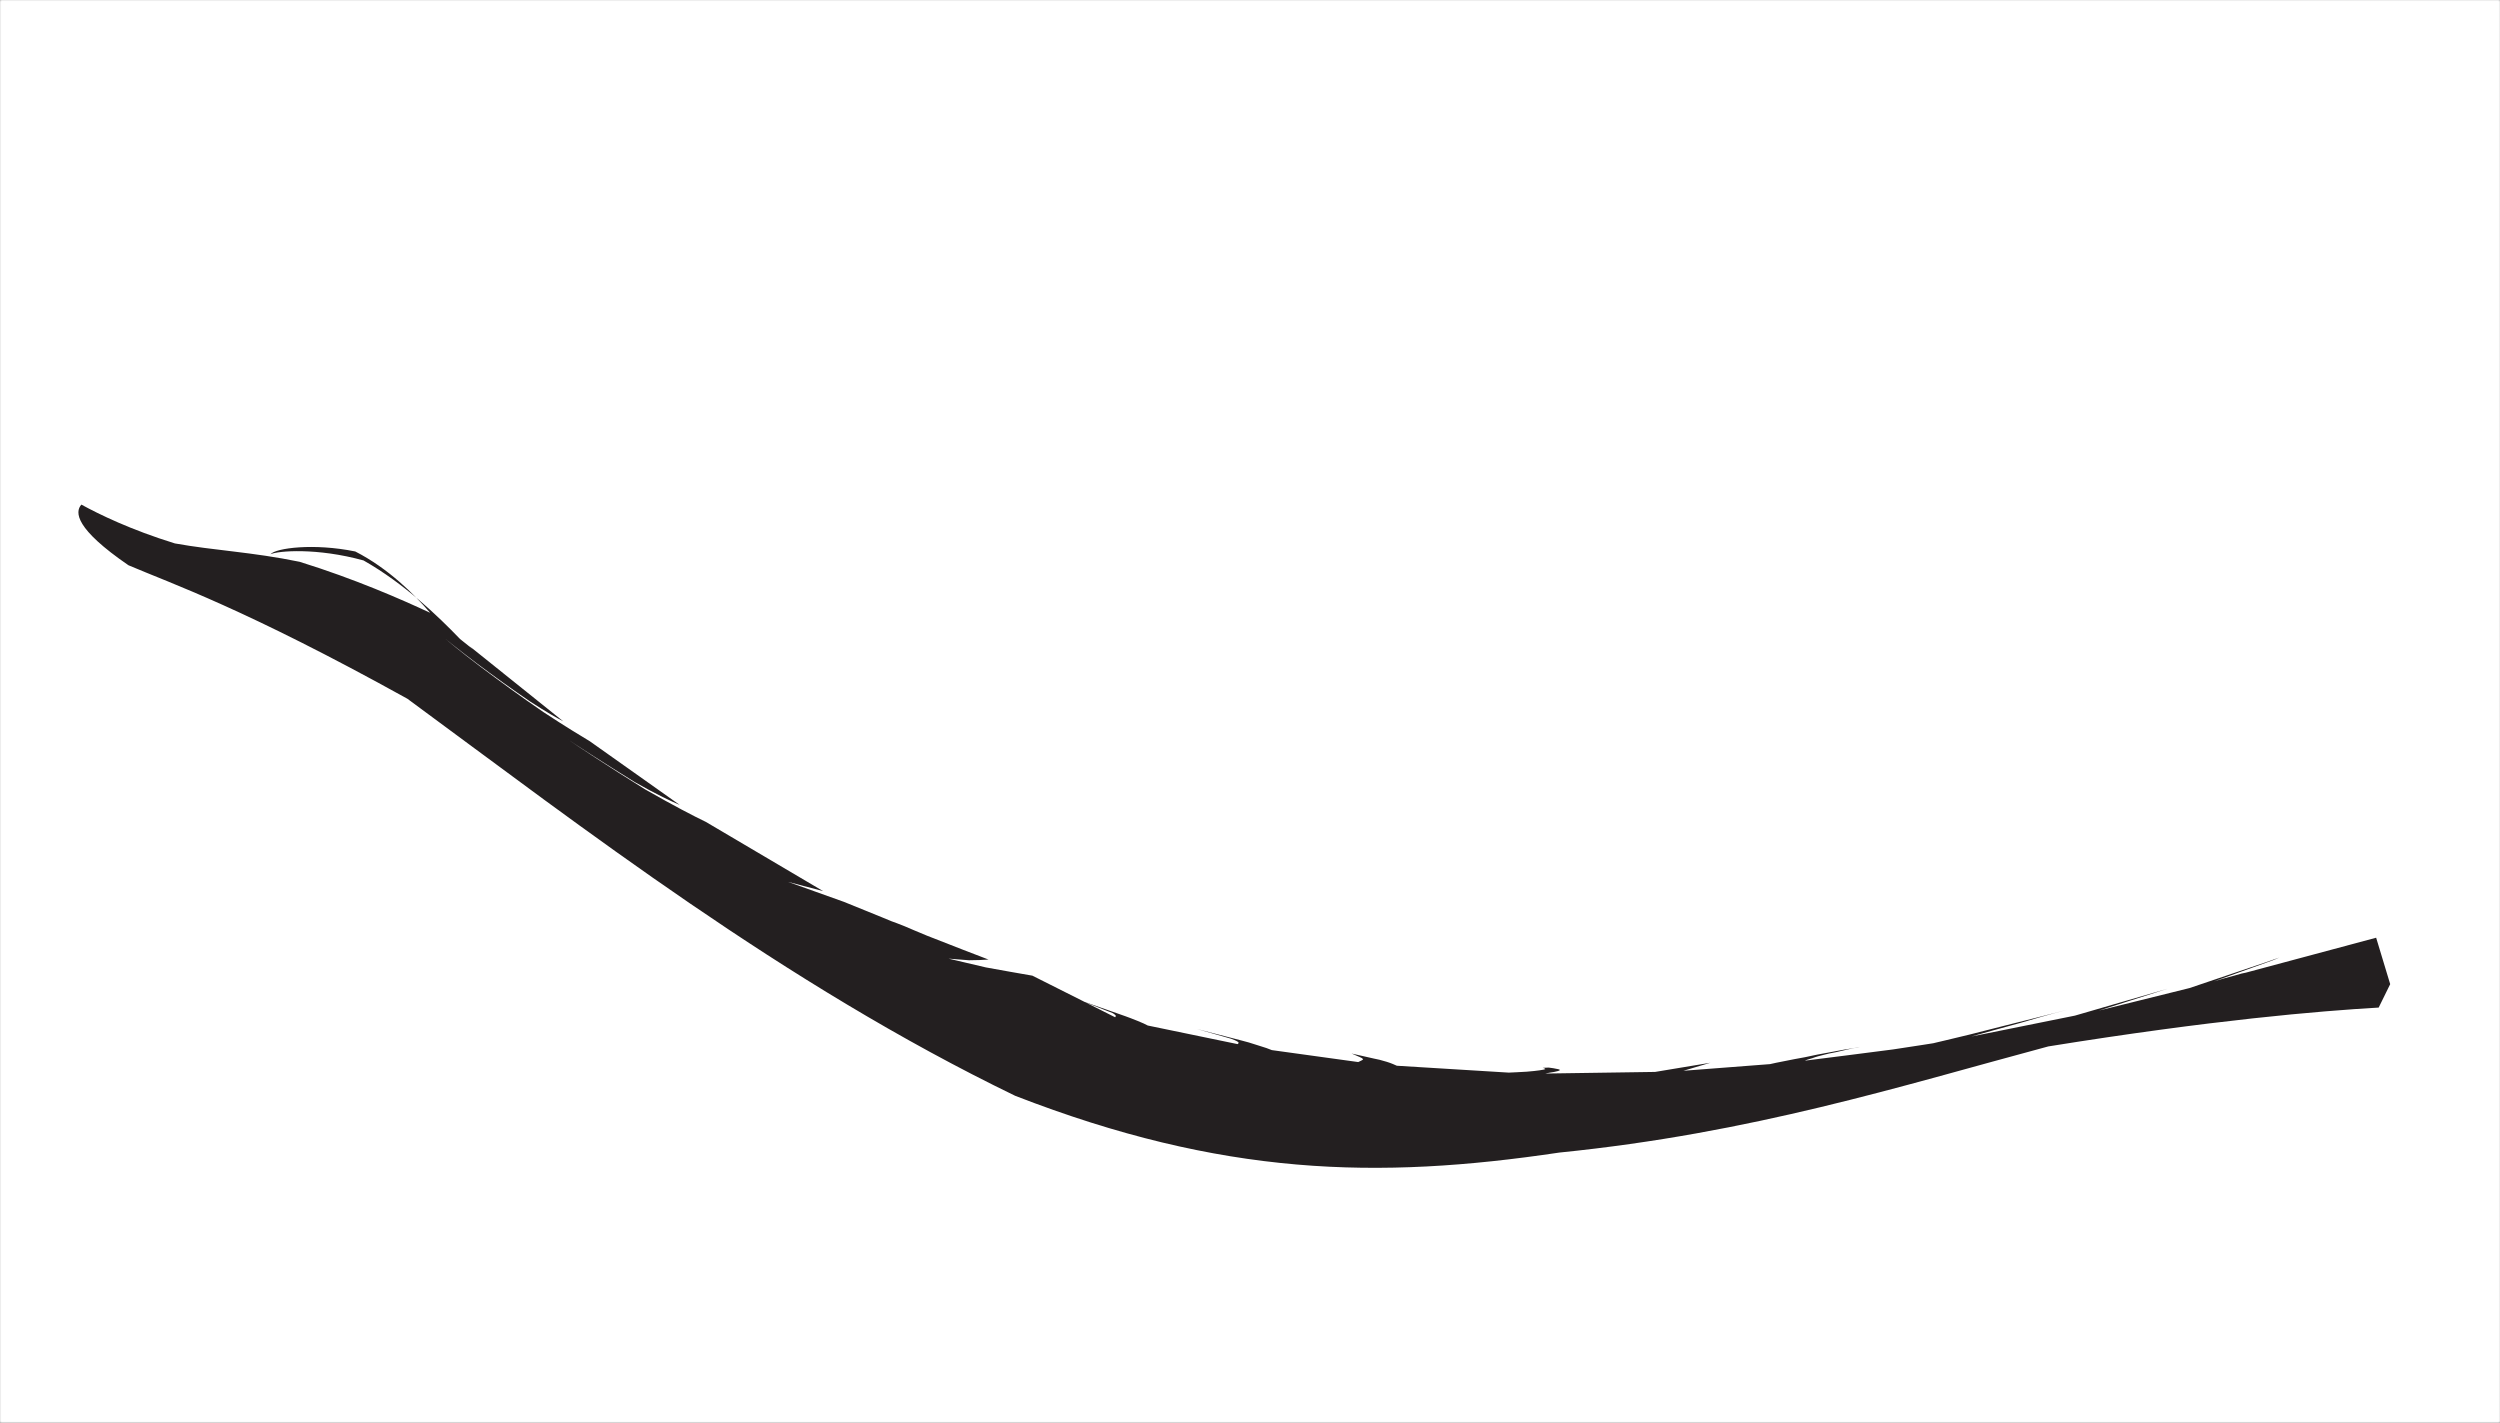 <svg xmlns="http://www.w3.org/2000/svg" image-rendering="optimizeSpeed" baseProfile="basic" viewBox="0 0 680 387"><rect x="0" y="0" width="680" height="387" fill="#808080" stroke="none"/><defs><mask id="a"><path fill="#FFF" d="M0 0h680v387H0z"/></mask></defs><g mask="url(#a)"><path fill="#fff" d="M0 0h680v387H0z"><animate id="b" repeatCount="indefinite" begin="0s" dur="2.00s" attributeName="visibility" from="visible" to="visible"/></path></g><g mask="url(#a)"><path fill="#fff" d="M0 0h680v387H0zM531.5 107.69h.13m-49.13-46.5h.13"/><path fill="#231f20" d="M553.38 276.94c-4.32 1.06-11.13 2.81-17.57 4.44-5.37 1.31-8.37 2-9.93 2.37l.81-.12c-1.69.25-5 .81-11.75 1.81-8.56 1.12-18 2.31-24 3.06.31-.19 1-.37 2.06-.69.94-.37 1.94-.62 3.19-.93.87-.25 1.56-.38 3.19-.69 2.31-.56 4.87-1.13 6.56-1.44.06-.06.19-.06 0 0-.5.06-1.13.19-1.56.31-1.38.19-3.69.57-6.5 1.13-2.57.44-4.69.87-6.94 1.37-2.19.38-3.69.69-5.25 1-2 .38-3.44.69-4.25.88l-23.56 1.81 7.37-2.19-15.06 2.5-29.88.44c.57-.12 1.5-.31 2.44-.44.75-.18 1.19-.25 1.38-.37.25-.19.18-.25-.32-.38-.81-.18-1.87-.37-2.56-.43l-1.62.06c.25.06.68.19.68.37-.12.07-.62.19-1.56.32-.87.12-1.94.25-3.5.37-1.94.13-3.75.19-4.87.25l-30.44-1.87c-.56-.25-1.5-.69-2.75-1.07-1.38-.43-2.69-.75-3.44-.87l-6.12-1.38 2.31 1c.31.13.75.32.81.63-.31.25-.94.5-1.31.69l-23.5-3.25c-.75-.32-1.94-.75-3.63-1.25-1.87-.63-3.62-1.13-4.68-1.38l-12.07-3.12 9.38 2.68c.5.19 1.31.5 1.87.88.19.25 0 .44-.18.56l-24.44-5.06c-.56-.31-1.5-.75-2.75-1.25-1.38-.56-2.56-1-3.25-1.25l-11.94-4.19 8.38 3.31c.25.13.62.38.87.69.06.19-.12.31-.19.44l-22.5-11.31-6.12-1.07-6.56-1.18-10.13-2.38 5.56.44 2.88-.06 2.44-.13c-1.25-.5-3.5-1.37-6.82-2.62-3.43-1.32-6.75-2.63-9.93-3.88-2.94-1.19-4.57-1.94-6.07-2.56-1.75-.69-2.68-1.06-3.62-1.38-1.25-.5-2.13-.87-2.56-1.06l-10.32-4.19-15.18-5.43 9.5 2.5L192 223.56c-3.25-1.56-8.81-4.43-16.56-8.87-9.75-6.06-18.94-12.13-21.13-13.69 1.32.94 9.88 6.5 18.38 11.75 6.06 3.44 10 5.25 12.19 6.19l-24.44-17.31c-2.38-1.44-6.56-3.94-12.63-7.94-6.12-4.19-11.93-8.44-17.25-12.44-5.75-4.37-9.12-7.19-9.31-7.44 0 .07 3.25 2.69 8.44 6.63 4.69 3.5 9.62 7.06 14.5 10.37 4.62 3 7.44 4.57 9 5.38l-25.56-20.5c1.12.94 1.93 1.69-2.5-1.88-6.07-6.31-15.32-15.18-26.25-21.37-12.69-3.5-23.25-2.63-25.32-1.69 1.5-1.69 11.75-3.06 23.07-.75 9.06 4.63 16.18 11.81 20.37 16.69-7.75-3.63-20.56-9.25-35.5-13.88-13-2.68-23.19-3.06-33.94-5-12.12-3.75-20.62-7.93-25.43-10.56-1.82 2.06-1.69 6.56 12.81 16.5 11.69 5 31.44 11.69 75.87 36.31 47.5 34.94 102.32 77.5 165.32 108 56.37 21.88 98.5 22.82 148 15.44 52.68-5.31 92.68-18.06 133-28.87 44.62-7.19 73.68-9.63 89.87-10.57l3.13-6.37-3.82-12.63-35.43 9.5c-.57.07-1.5.32-3.19.82-2.06.56-4.19 1.12-5.5 1.56l16.19-5.81 1.62-.69-3.56 1.25-20.88 7.06-24.68 6.13 18.68-5.94-25.18 7.31-28.19 5.69c3.19-.94 8.31-2.31 13.5-3.75 4.5-1.31 7.5-2.19 9.19-2.63l3.56-.93"/><set fill="freeze" begin="0s;click" attributeName="display" to="none"/></g></svg>